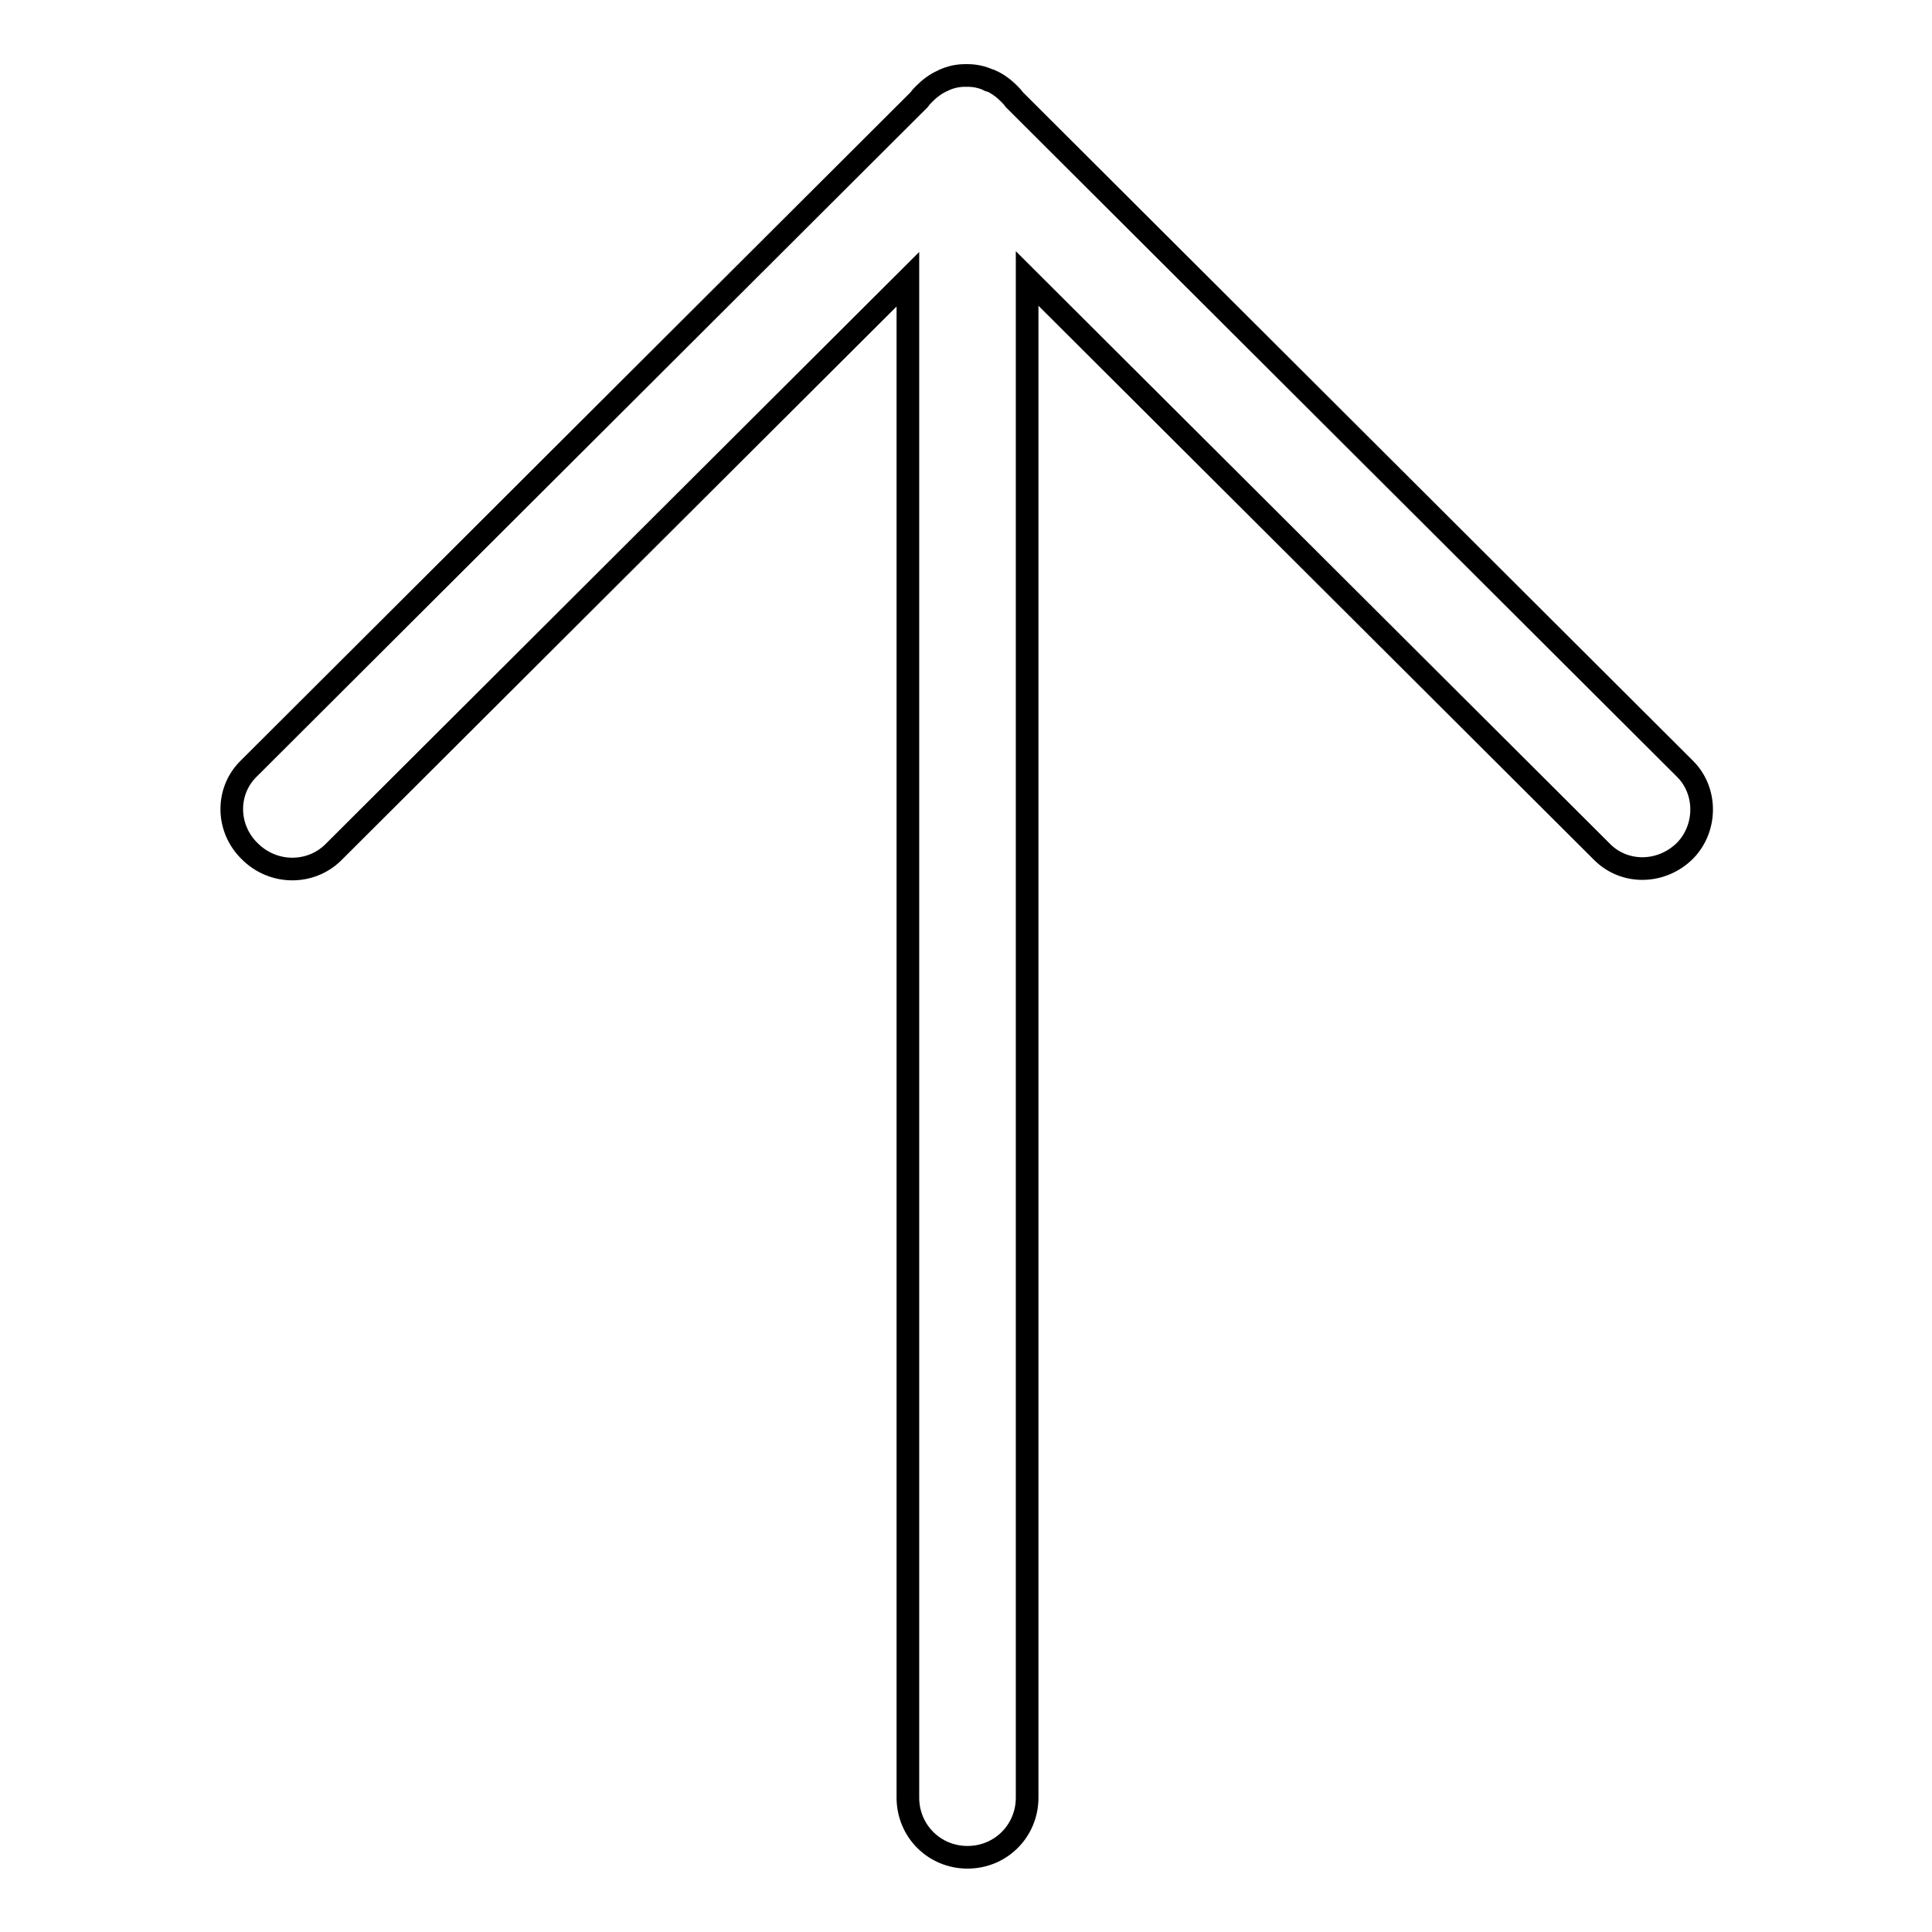 <?xml version="1.0" encoding="utf-8"?>
<!-- Svg Vector Icons : http://www.onlinewebfonts.com/icon -->
<!DOCTYPE svg PUBLIC "-//W3C//DTD SVG 1.1//EN" "http://www.w3.org/Graphics/SVG/1.1/DTD/svg11.dtd">
<svg version="1.1" xmlns="http://www.w3.org/2000/svg" xmlns:xlink="http://www.w3.org/1999/xlink" x="0px" y="0px" viewBox="0 0 256 256" enable-background="new 0 0 256 256" xml:space="preserve">
<g> <path stroke-width="3" fill-opacity="0" stroke="#000000"  d="M223.3,101.9l-88.9-88.7c-0.2-0.3-0.5-0.6-0.7-0.8l0,0c-0.7-0.7-1.5-1.3-2.4-1.7l-0.1,0 c-0.1,0-0.1,0-0.2-0.1c-0.9-0.4-1.8-0.6-2.8-0.6c-0.1,0-0.1,0-0.2,0c0,0-0.1,0-0.1,0c-1,0-1.9,0.2-2.8,0.6c-0.1,0-0.1,0.1-0.2,0.1 c-0.9,0.4-1.7,1-2.4,1.7l0,0c-0.3,0.3-0.5,0.5-0.7,0.8l-88.9,88.7c-3,3-2.9,7.9,0.2,10.9l0,0c3.1,3.1,8,3.1,11,0.2l76.2-76v201.2 c0,4.4,3.5,7.9,7.9,7.9s7.9-3.5,7.9-7.9V36.9l76.2,76c3,3,7.9,2.9,11-0.2l0,0C226.2,109.7,226.2,104.8,223.3,101.9L223.3,101.9z"/></g>
</svg>